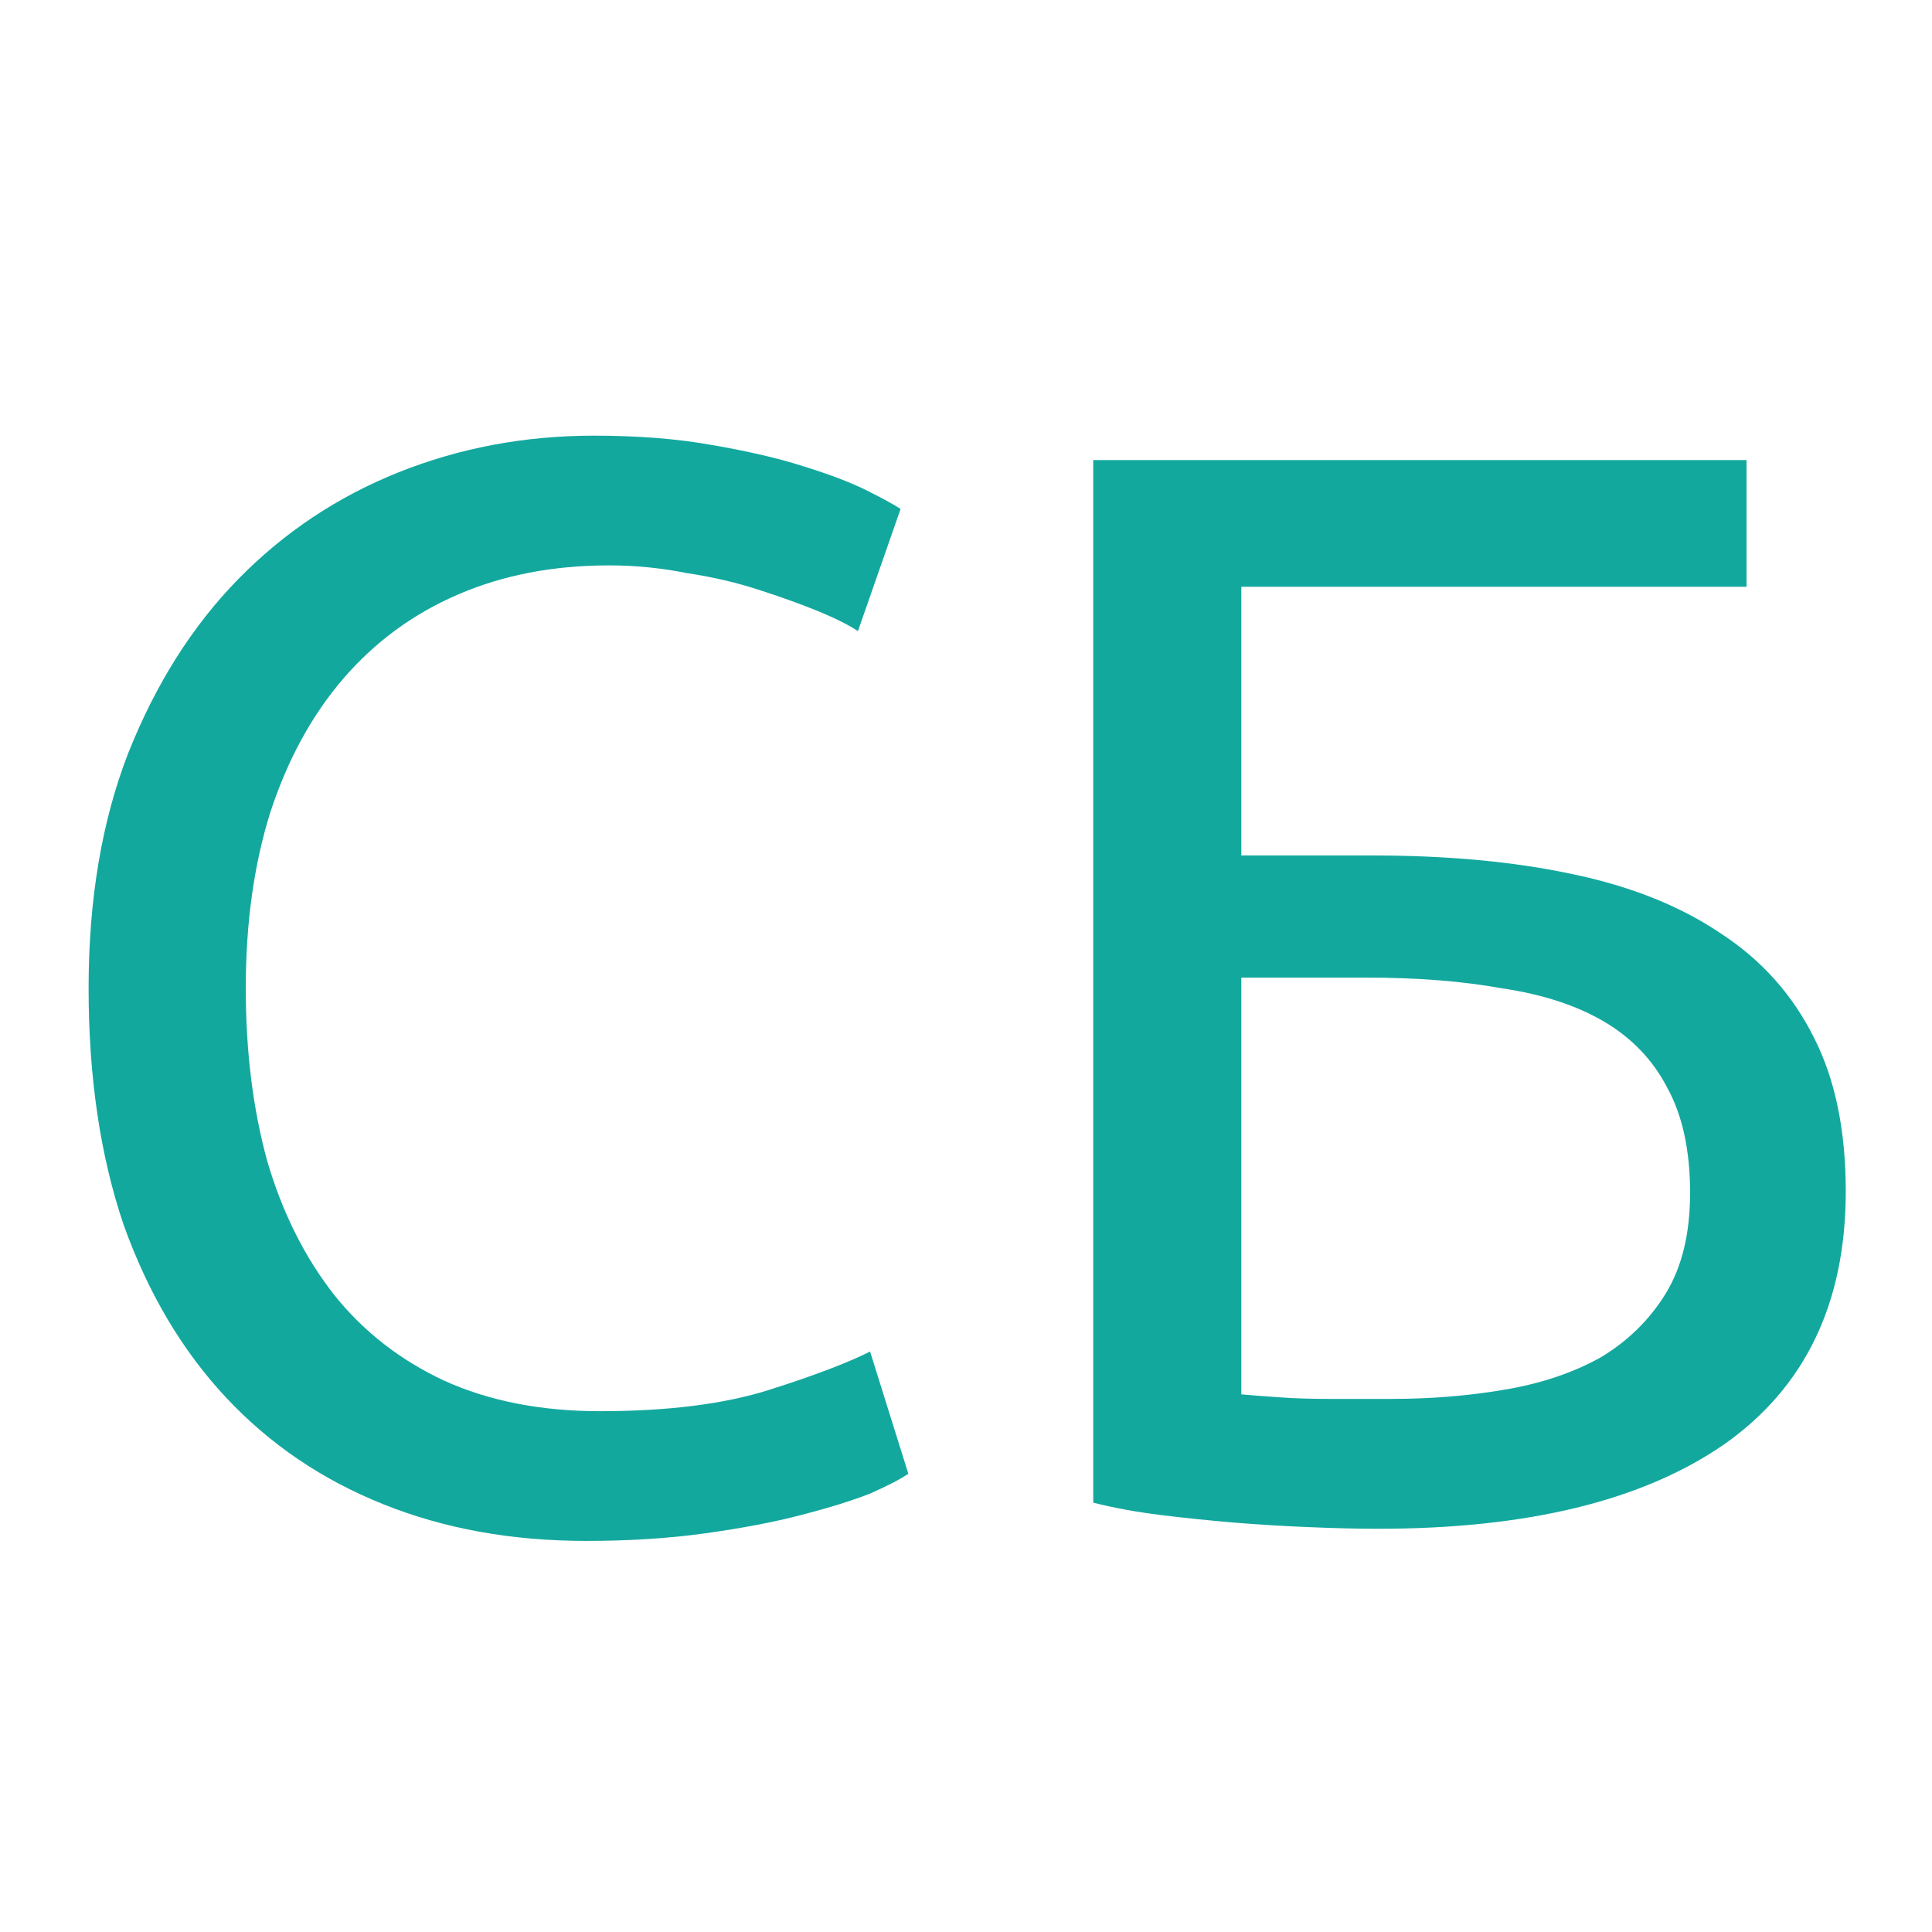 <svg width="28" height="28" viewBox="0 0 14 14" fill="none" xmlns="http://www.w3.org/2000/svg">
<path d="M4.248 11.166C3.709 11.166 3.219 11.078 2.777 10.9C2.334 10.723 1.954 10.465 1.637 10.126C1.32 9.787 1.073 9.37 0.896 8.876C0.726 8.375 0.642 7.803 0.642 7.162C0.642 6.52 0.737 5.952 0.929 5.458C1.128 4.957 1.394 4.536 1.726 4.197C2.058 3.858 2.445 3.6 2.887 3.423C3.33 3.246 3.802 3.157 4.303 3.157C4.62 3.157 4.904 3.179 5.155 3.224C5.413 3.268 5.634 3.319 5.819 3.378C6.01 3.437 6.165 3.496 6.283 3.555C6.401 3.614 6.482 3.659 6.526 3.688L6.217 4.573C6.15 4.529 6.055 4.481 5.929 4.429C5.804 4.378 5.66 4.326 5.498 4.274C5.343 4.223 5.17 4.182 4.978 4.153C4.793 4.116 4.605 4.097 4.414 4.097C4.008 4.097 3.643 4.168 3.319 4.308C2.994 4.448 2.718 4.651 2.489 4.916C2.26 5.182 2.083 5.506 1.958 5.889C1.84 6.266 1.781 6.69 1.781 7.162C1.781 7.619 1.833 8.035 1.936 8.412C2.046 8.788 2.209 9.112 2.423 9.385C2.636 9.651 2.902 9.857 3.219 10.005C3.543 10.152 3.92 10.226 4.347 10.226C4.841 10.226 5.251 10.174 5.575 10.071C5.9 9.968 6.143 9.875 6.305 9.794L6.582 10.679C6.53 10.716 6.438 10.764 6.305 10.823C6.173 10.875 6.007 10.926 5.807 10.978C5.608 11.03 5.376 11.074 5.111 11.111C4.845 11.148 4.557 11.166 4.248 11.166Z" fill="#13A89E"/>
<path d="M8.995 4.252V6.199H9.946C10.484 6.199 10.964 6.243 11.384 6.332C11.812 6.42 12.173 6.564 12.468 6.763C12.763 6.955 12.988 7.206 13.143 7.516C13.298 7.818 13.375 8.19 13.375 8.633C13.375 9.444 13.08 10.056 12.49 10.469C11.9 10.875 11.067 11.078 9.99 11.078C9.835 11.078 9.666 11.074 9.481 11.066C9.304 11.059 9.124 11.048 8.939 11.033C8.762 11.018 8.585 11 8.408 10.978C8.231 10.956 8.069 10.926 7.922 10.889V3.334H12.656V4.252H8.995ZM10.079 10.137C10.366 10.137 10.639 10.115 10.897 10.071C11.163 10.027 11.395 9.949 11.594 9.839C11.793 9.721 11.952 9.566 12.07 9.374C12.188 9.182 12.247 8.939 12.247 8.644C12.247 8.334 12.191 8.08 12.081 7.881C11.978 7.682 11.826 7.523 11.627 7.405C11.428 7.287 11.181 7.206 10.886 7.162C10.598 7.11 10.27 7.084 9.902 7.084H8.995V10.104C9.076 10.111 9.172 10.119 9.282 10.126C9.378 10.133 9.492 10.137 9.625 10.137C9.758 10.137 9.909 10.137 10.079 10.137Z" fill="#13A89E"/>
</svg>
